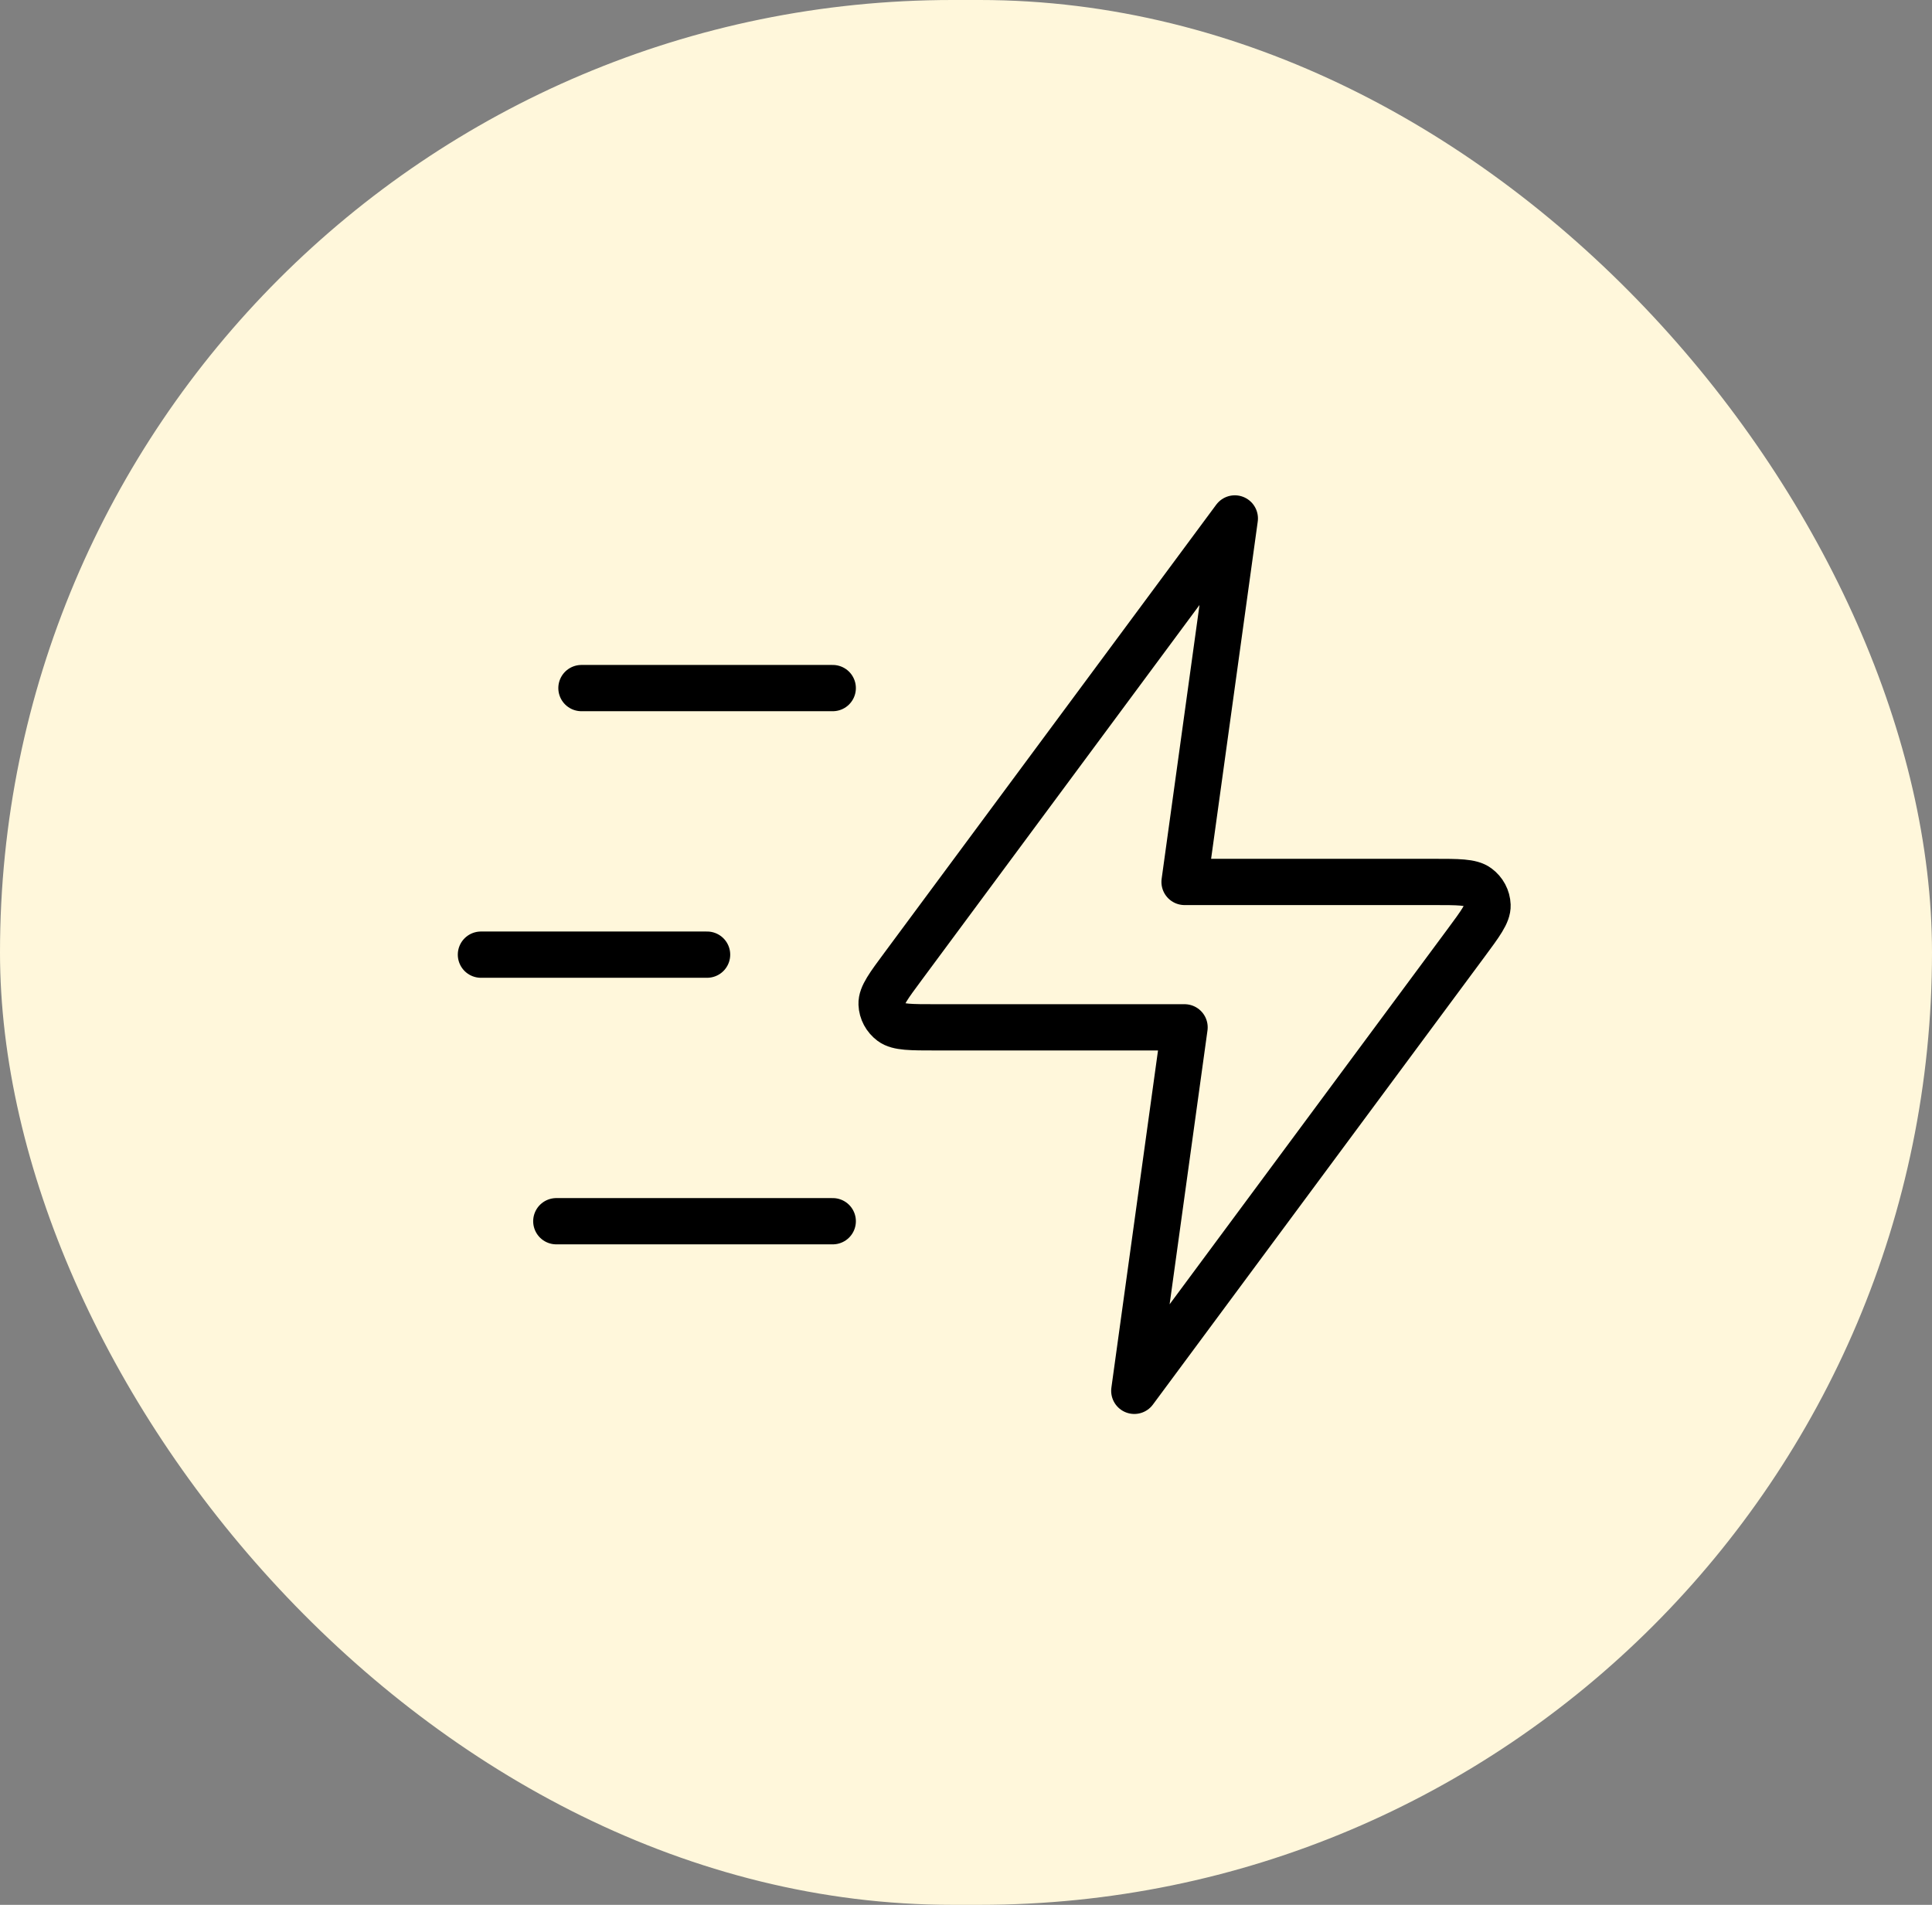 <?xml version="1.0" encoding="utf-8"?>
<svg xmlns="http://www.w3.org/2000/svg" width="71" height="70" viewBox="0 0 71 70" fill="none">
<rect x="0" y="0" width="71" height="70" fill="#808080" stroke="none"/>
<rect width="71" height="70" rx="35" fill="#FFF7DB"/>
<path d="M30.603 44.878H20.444M25.985 35.082H17.674M30.603 25.286H21.368M45.379 19.052L33.196 35.5C32.656 36.228 32.386 36.592 32.398 36.896C32.408 37.16 32.54 37.406 32.757 37.568C33.006 37.753 33.47 37.753 34.398 37.753H43.532L41.685 51.111L53.869 34.663C54.408 33.935 54.678 33.571 54.666 33.268C54.656 33.003 54.525 32.757 54.307 32.596C54.058 32.41 53.594 32.41 52.666 32.41H43.532L45.379 19.052Z" stroke="black" stroke-width="1.7" stroke-linecap="round" stroke-linejoin="round"/>
</svg>